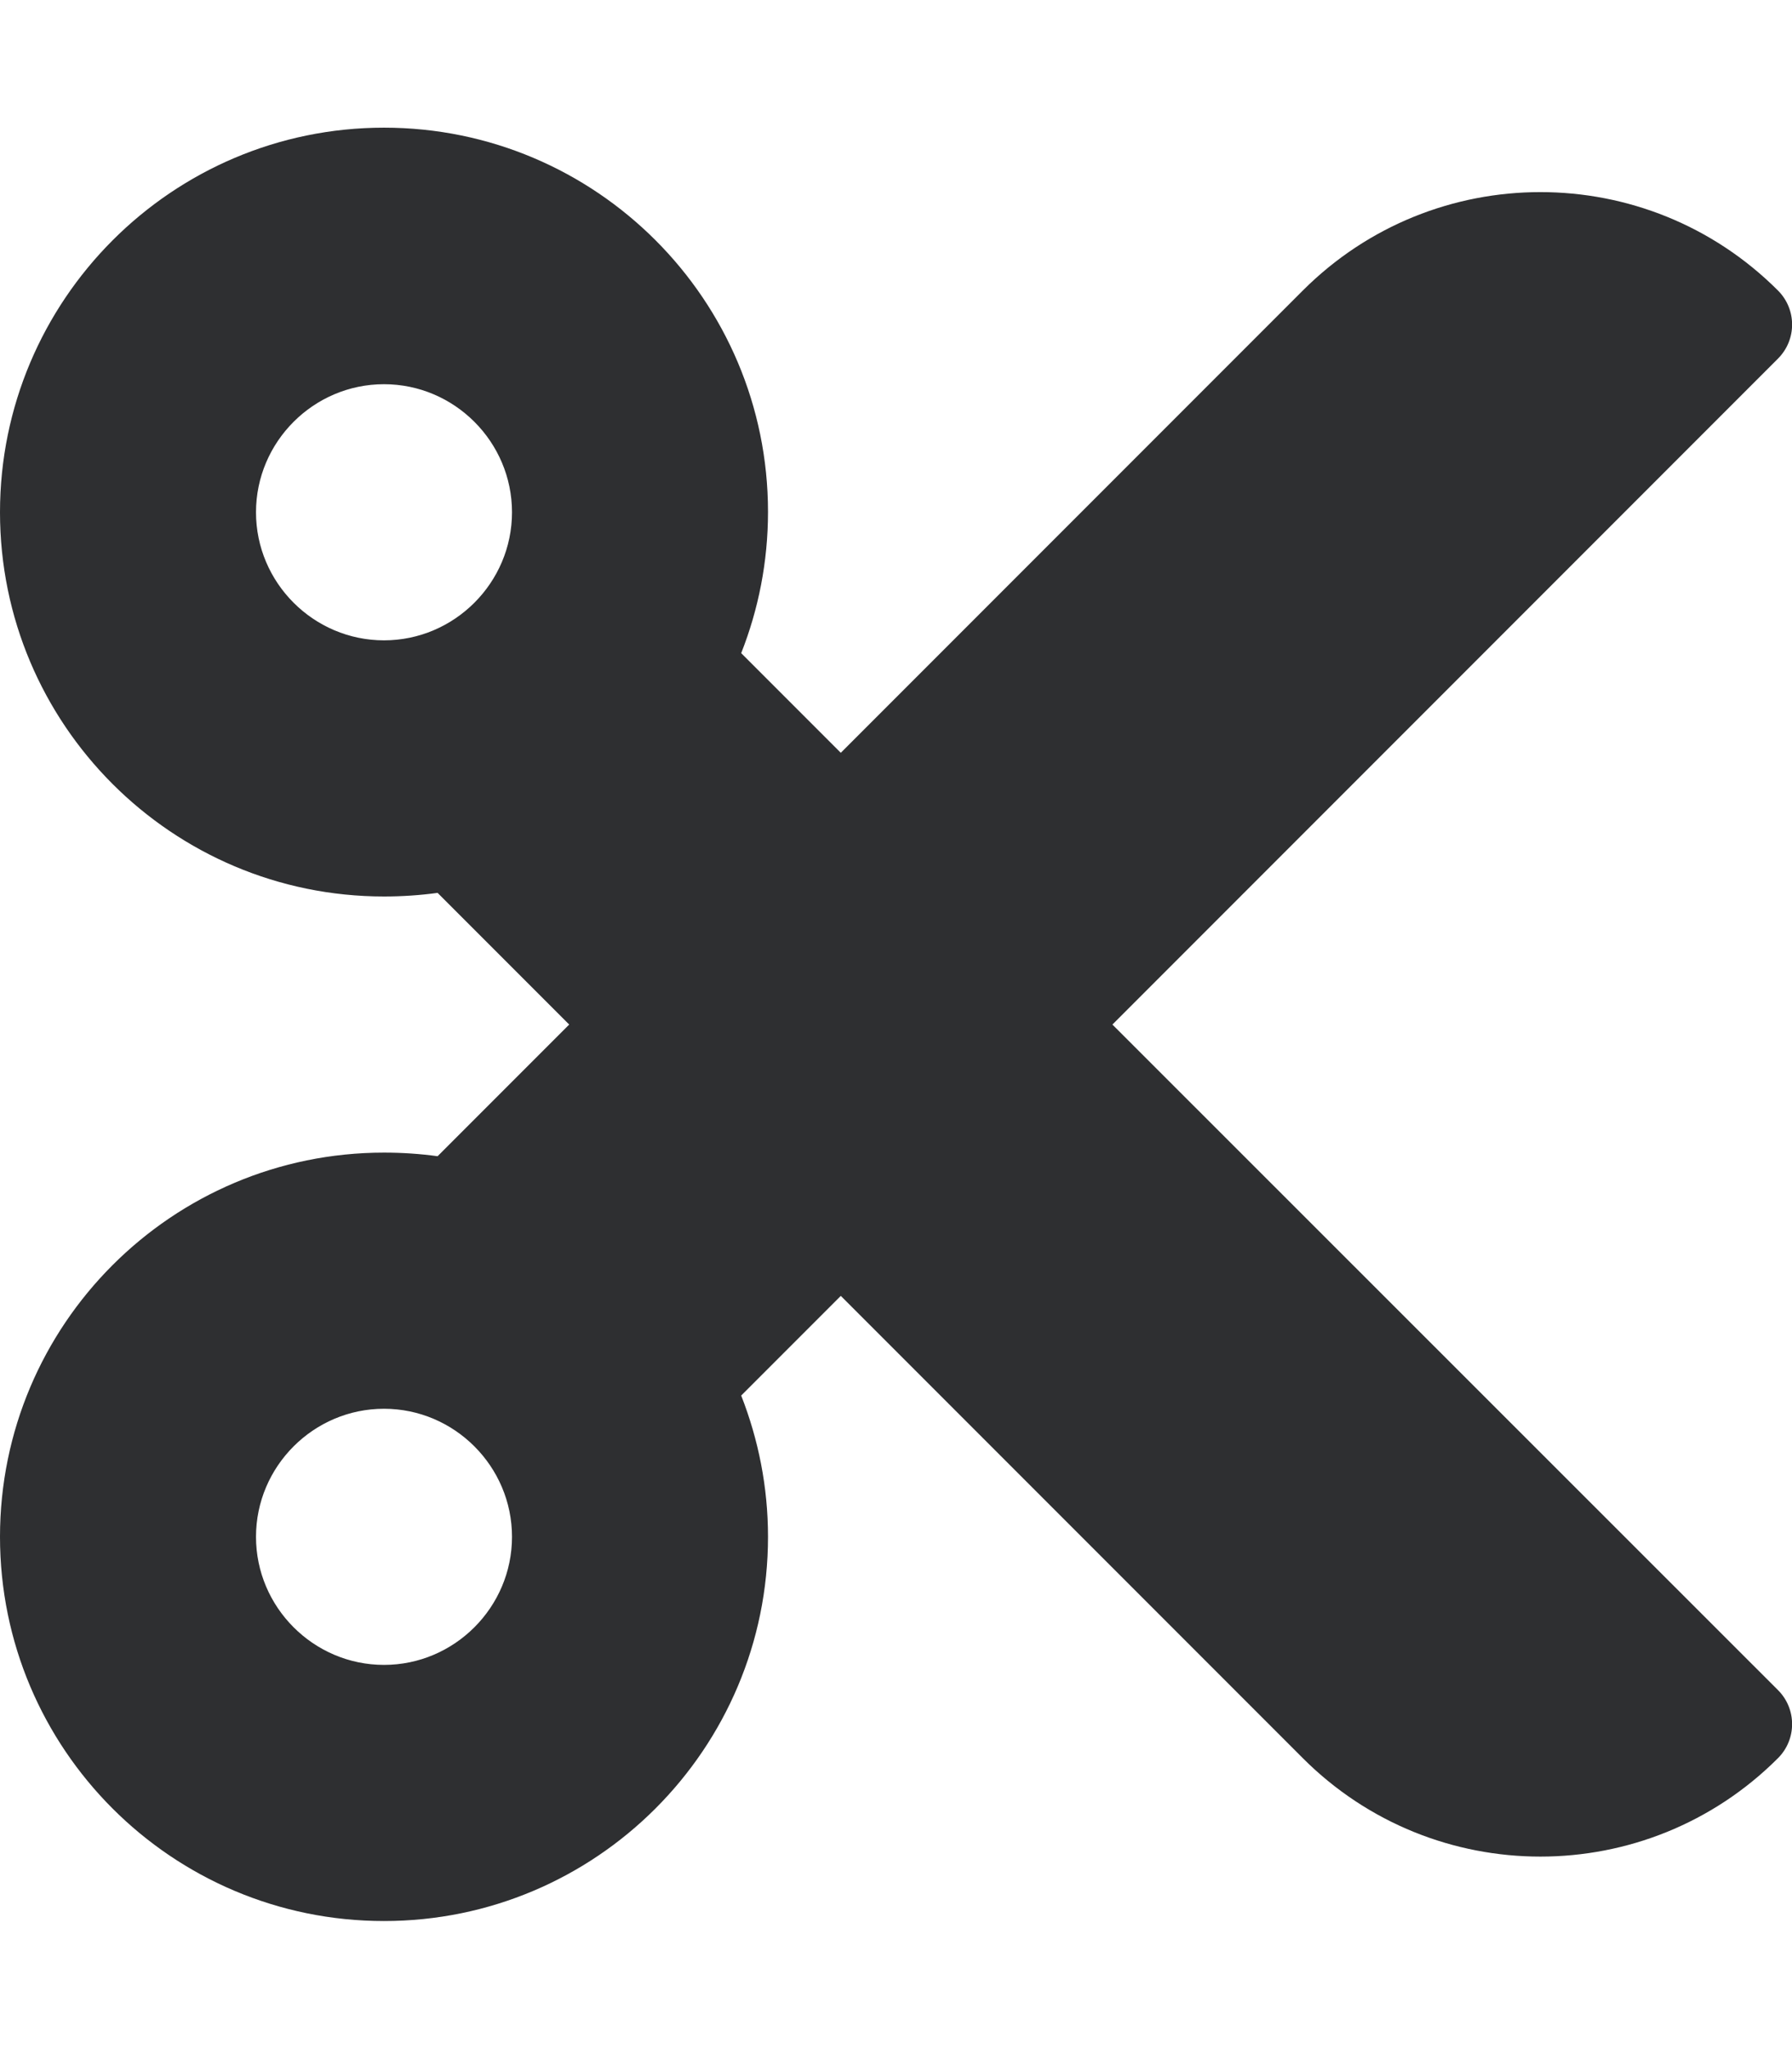 <?xml version="1.0" encoding="utf-8"?>
<!-- Generator: Adobe Illustrator 24.1.2, SVG Export Plug-In . SVG Version: 6.00 Build 0)  -->
<svg version="1.1" id="Layer_1" xmlns="http://www.w3.org/2000/svg" xmlns:xlink="http://www.w3.org/1999/xlink" x="0px" y="0px"
	 viewBox="0 0 448 512" style="enable-background:new 0 0 448 512;" xml:space="preserve">
<style type="text/css">
	.st0{fill:#2E2F31;}
</style>
<path class="st0" d="M278.1,256L444.5,89.6c4.7-4.7,4.7-12.3,0-17c-32.8-32.8-86-32.8-118.8,0L210.2,188.1l-24.9-24.9
	c4.3-10.9,6.7-22.8,6.7-35.3c0-53-43-96-96-96S0,75,0,128s43,96,96,96c4.5,0,9-0.3,13.4-0.9l32.9,32.9l-32.9,32.9
	c-4.4-0.6-8.8-0.9-13.4-0.9c-53,0-96,43-96,96s43,96,96,96s96-43,96-96c0-12.5-2.4-24.3-6.7-35.3l24.9-24.9l115.5,115.5
	c32.8,32.8,86,32.8,118.8,0c4.7-4.7,4.7-12.3,0-17L278.1,256z M96,160c-17.6,0-32-14.4-32-32s14.4-32,32-32s32,14.4,32,32
	S113.6,160,96,160z M96,416c-17.6,0-32-14.4-32-32s14.4-32,32-32s32,14.4,32,32S113.6,416,96,416z"/>
</svg>
